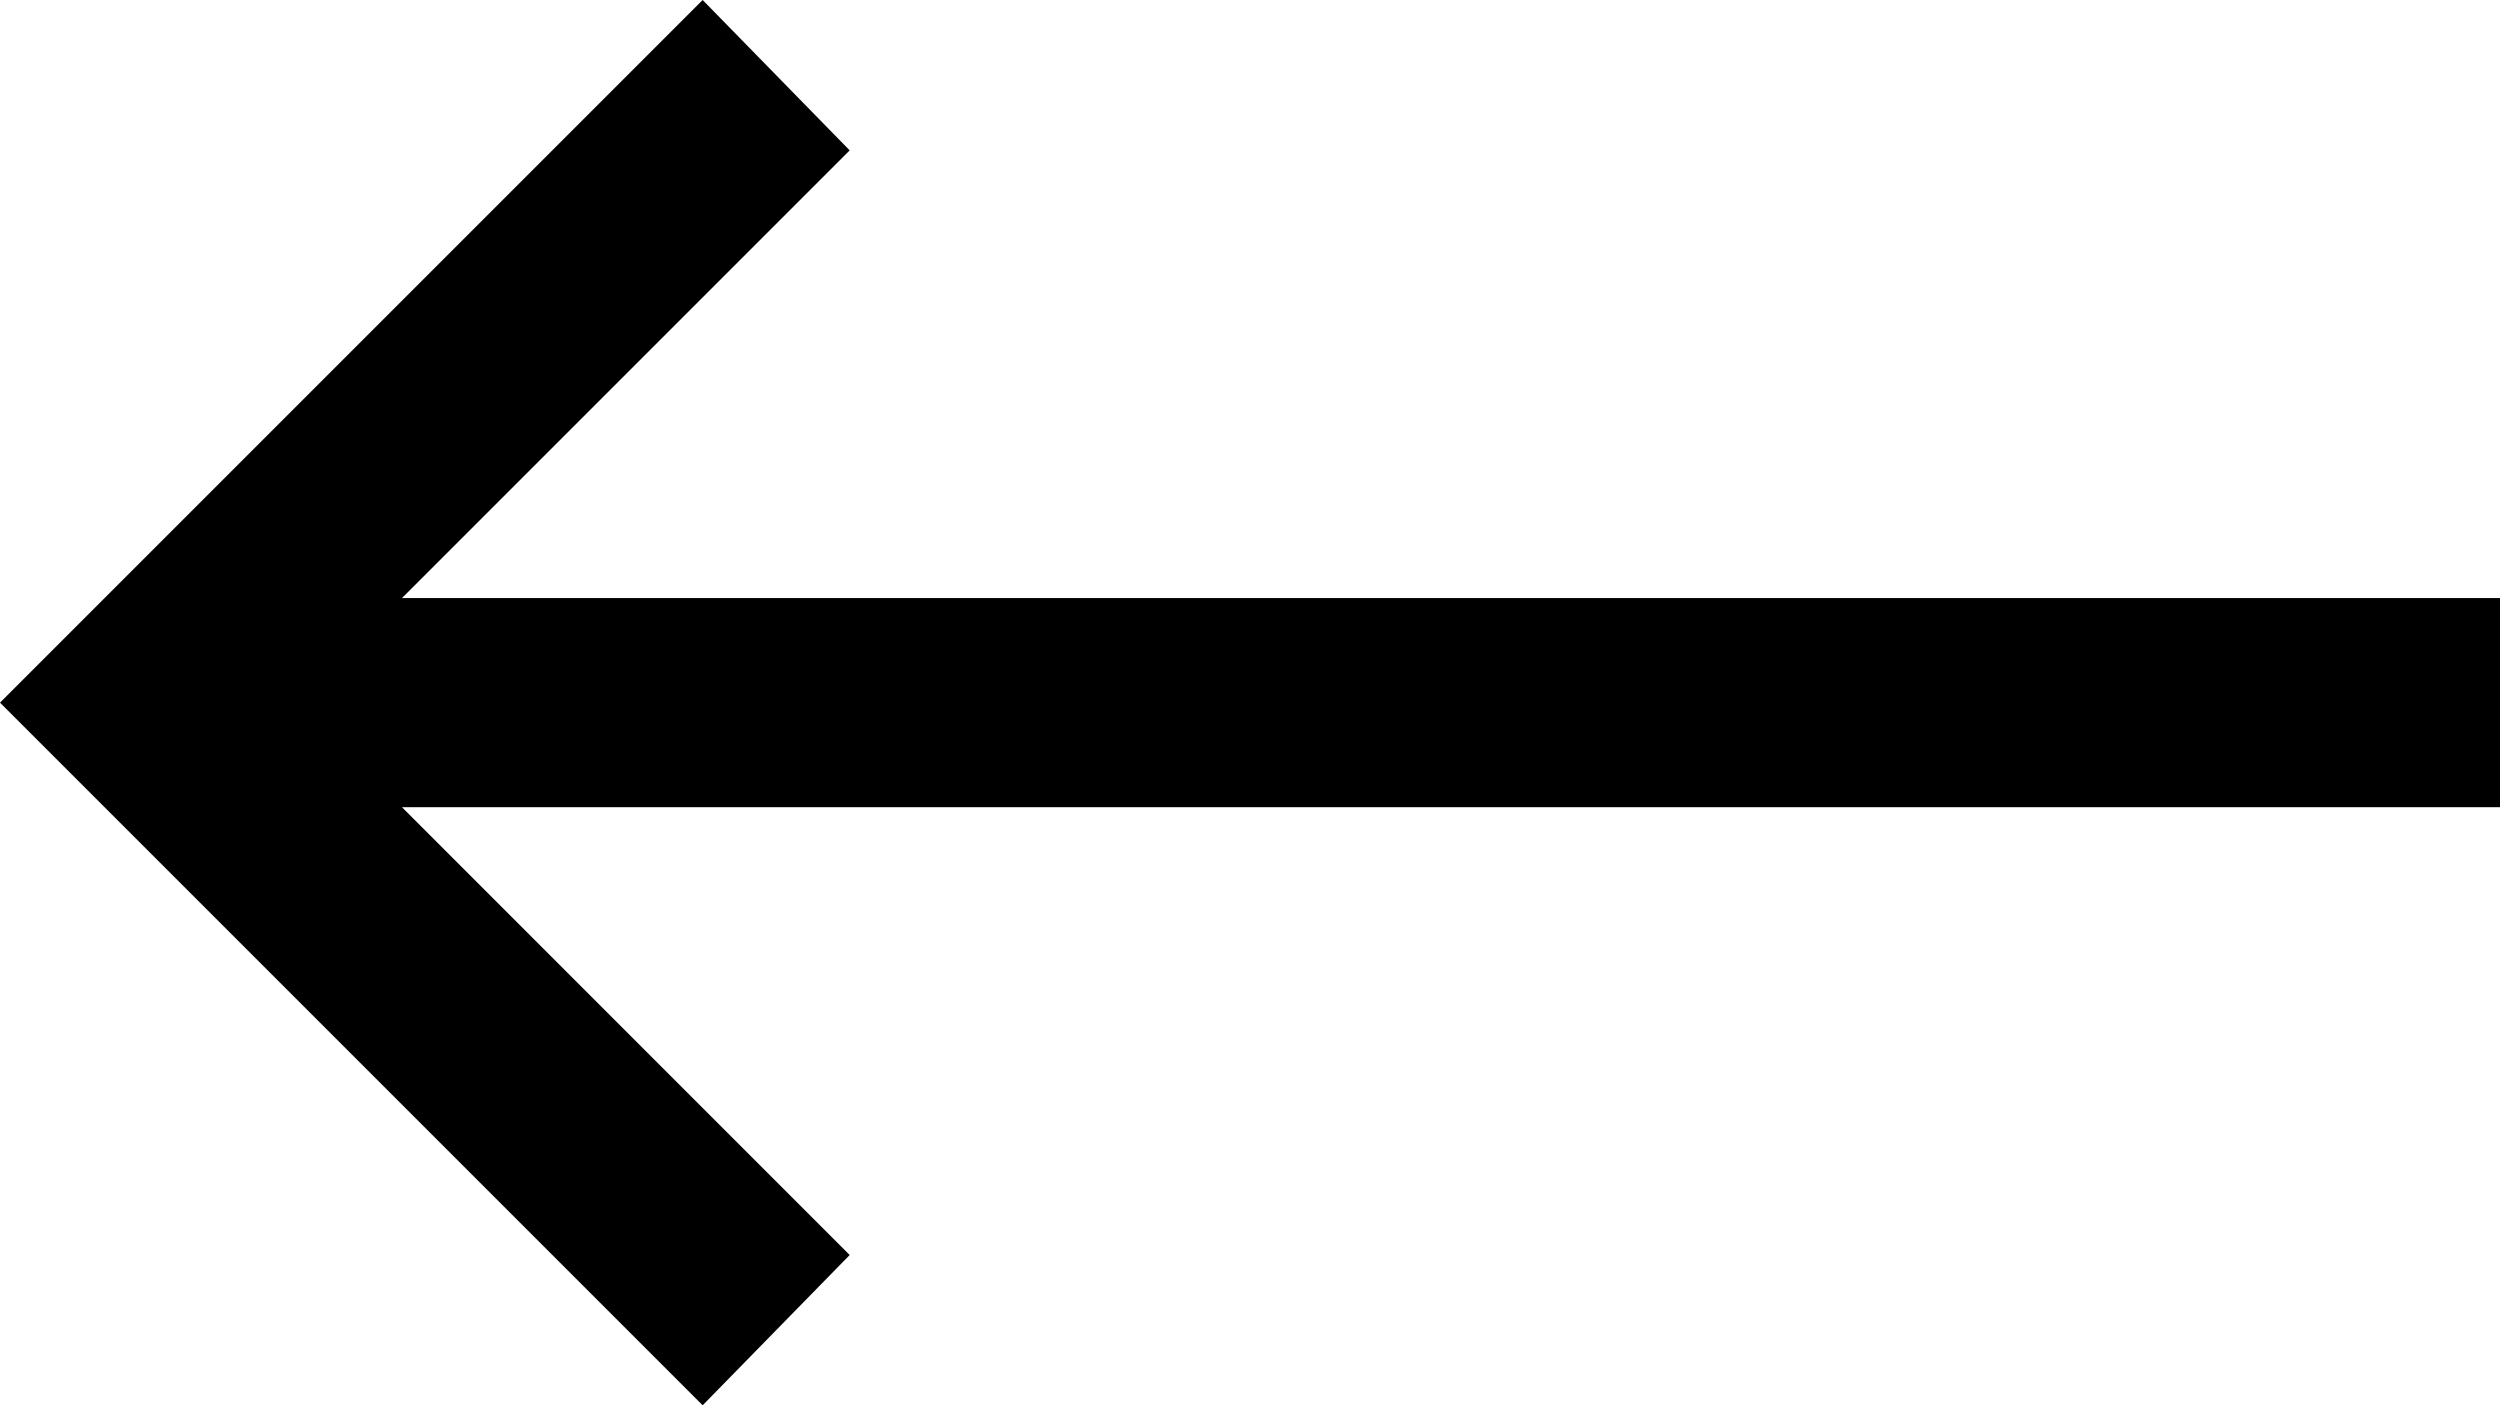 <svg xmlns="http://www.w3.org/2000/svg" width="23.906" height="13.438" viewBox="0 0 23.906 13.438">
  <path id="left-arrow" d="M10.813,9.281,4.094,16l6.719,6.719,1.406-1.437L7.938,17H28V15H7.938l4.281-4.281Z" transform="translate(-4.094 -9.281)"/>
</svg>
